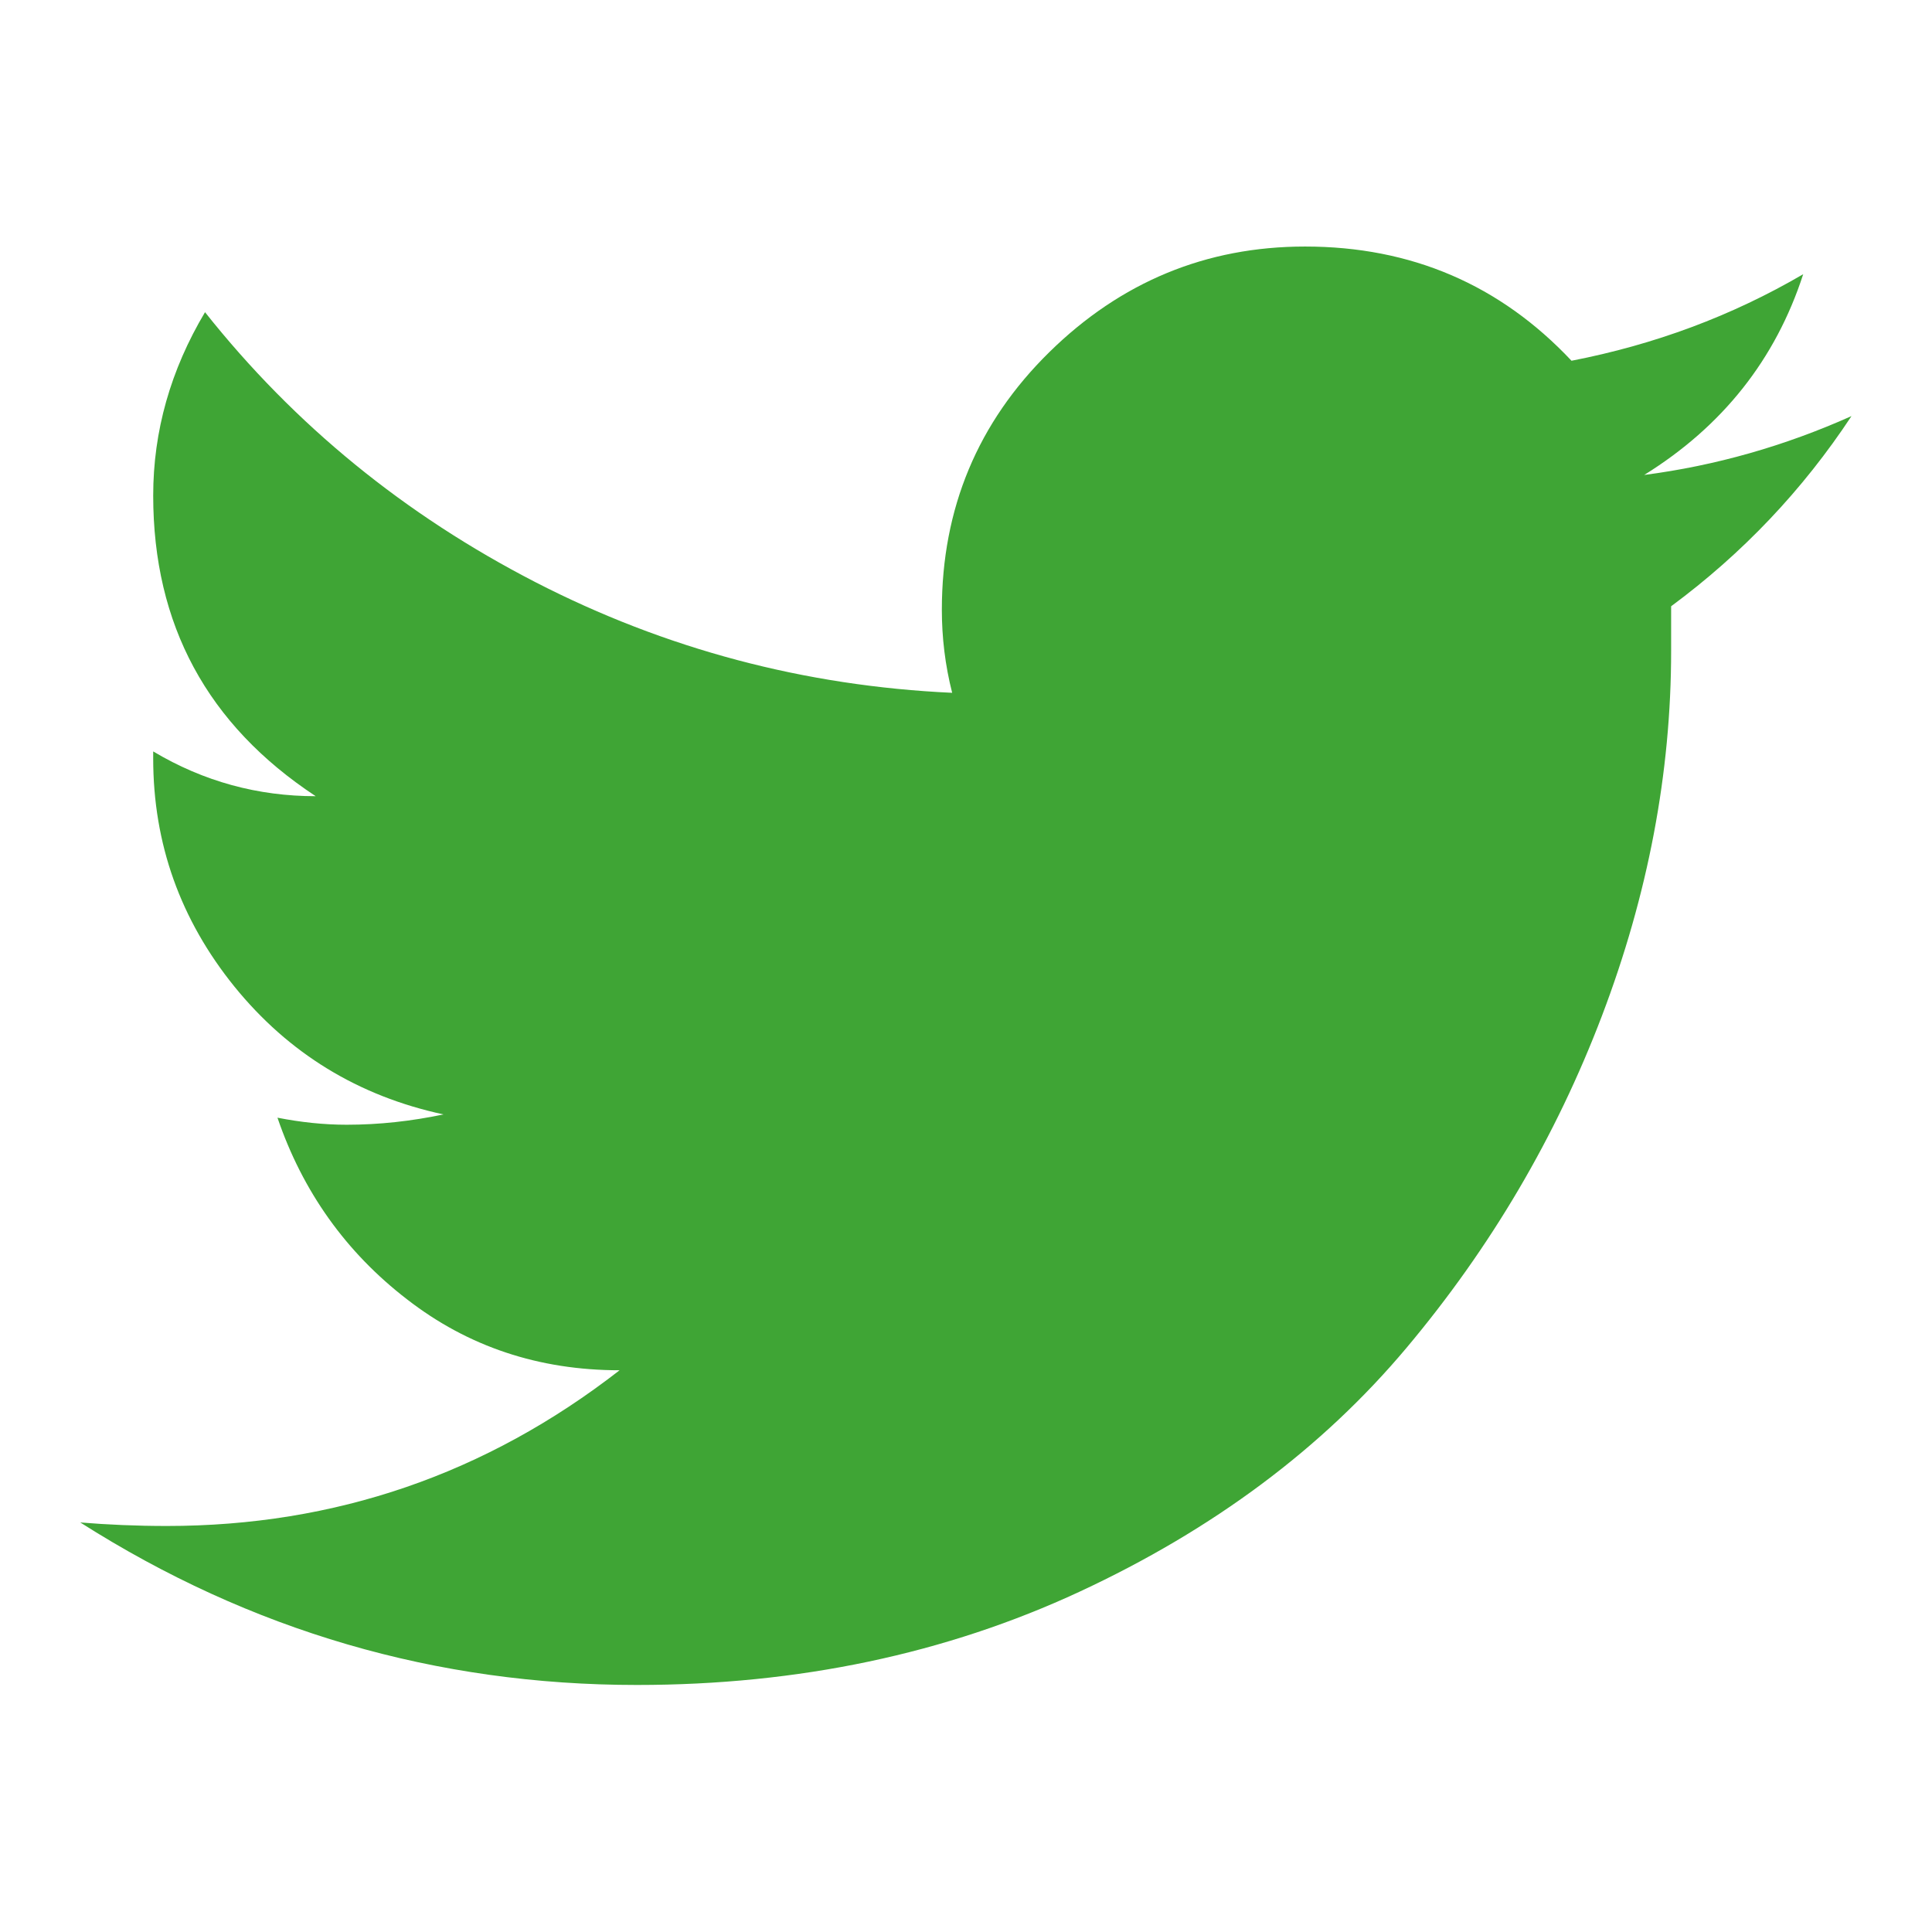 <?xml version="1.0" encoding="utf-8"?>
<!-- Generator: Adobe Illustrator 27.0.0, SVG Export Plug-In . SVG Version: 6.00 Build 0)  -->
<svg version="1.1" id="Ebene_1" xmlns="http://www.w3.org/2000/svg" xmlns:xlink="http://www.w3.org/1999/xlink" x="0px" y="0px"
	 viewBox="0 0 768 768" style="enable-background:new 0 0 768 768;" xml:space="preserve" fill="#3fa535">
<path d="M664.3,241c0,5.5,0,11.5,0,17.8c0,48.5-9.2,96.9-27.5,145s-44.2,92.1-77.7,132s-76.8,72.2-129.9,96.9s-111.9,37.1-176,37.1
	c-79.8,0-153.5-21.5-221.3-64.6c11,0.9,22.4,1.4,34.4,1.4c66.9,0,126.9-20.6,180-61.9c-32.1,0-60.3-9.4-84.5-28.2
	c-24.3-18.7-41.5-42.9-51.5-72.2c9.2,1.8,18.3,2.8,27.5,2.8c12.9,0,25.6-1.4,38.5-4.1c-33.9-7.3-61.6-24.3-83.1-50.8
	c-21.5-26.6-32.3-56.8-32.3-90.7c0-0.9,0-1.8,0-2.8c20.1,12,41.7,17.8,64.6,17.8C82.4,288.1,60.9,248.3,60.9,197
	c0-25.6,6.9-49.9,20.6-72.9c35.7,45,79.5,80.6,131.3,107.3c51.7,26.6,107,41.3,165.7,44c-2.8-11-4.1-22-4.1-33
	c0-40.3,14.3-74.5,42.7-102.4s62.3-42,101.7-42c42.2,0,77.5,15.2,105.9,45.4c33-6.4,63.7-17.8,92.1-34.4
	c-11,33.9-32.1,60.5-63.2,79.8c28.4-3.7,55.8-11.5,82.4-23.4C716.6,194.8,692.7,220,664.3,241L664.3,241z"/>
</svg>
